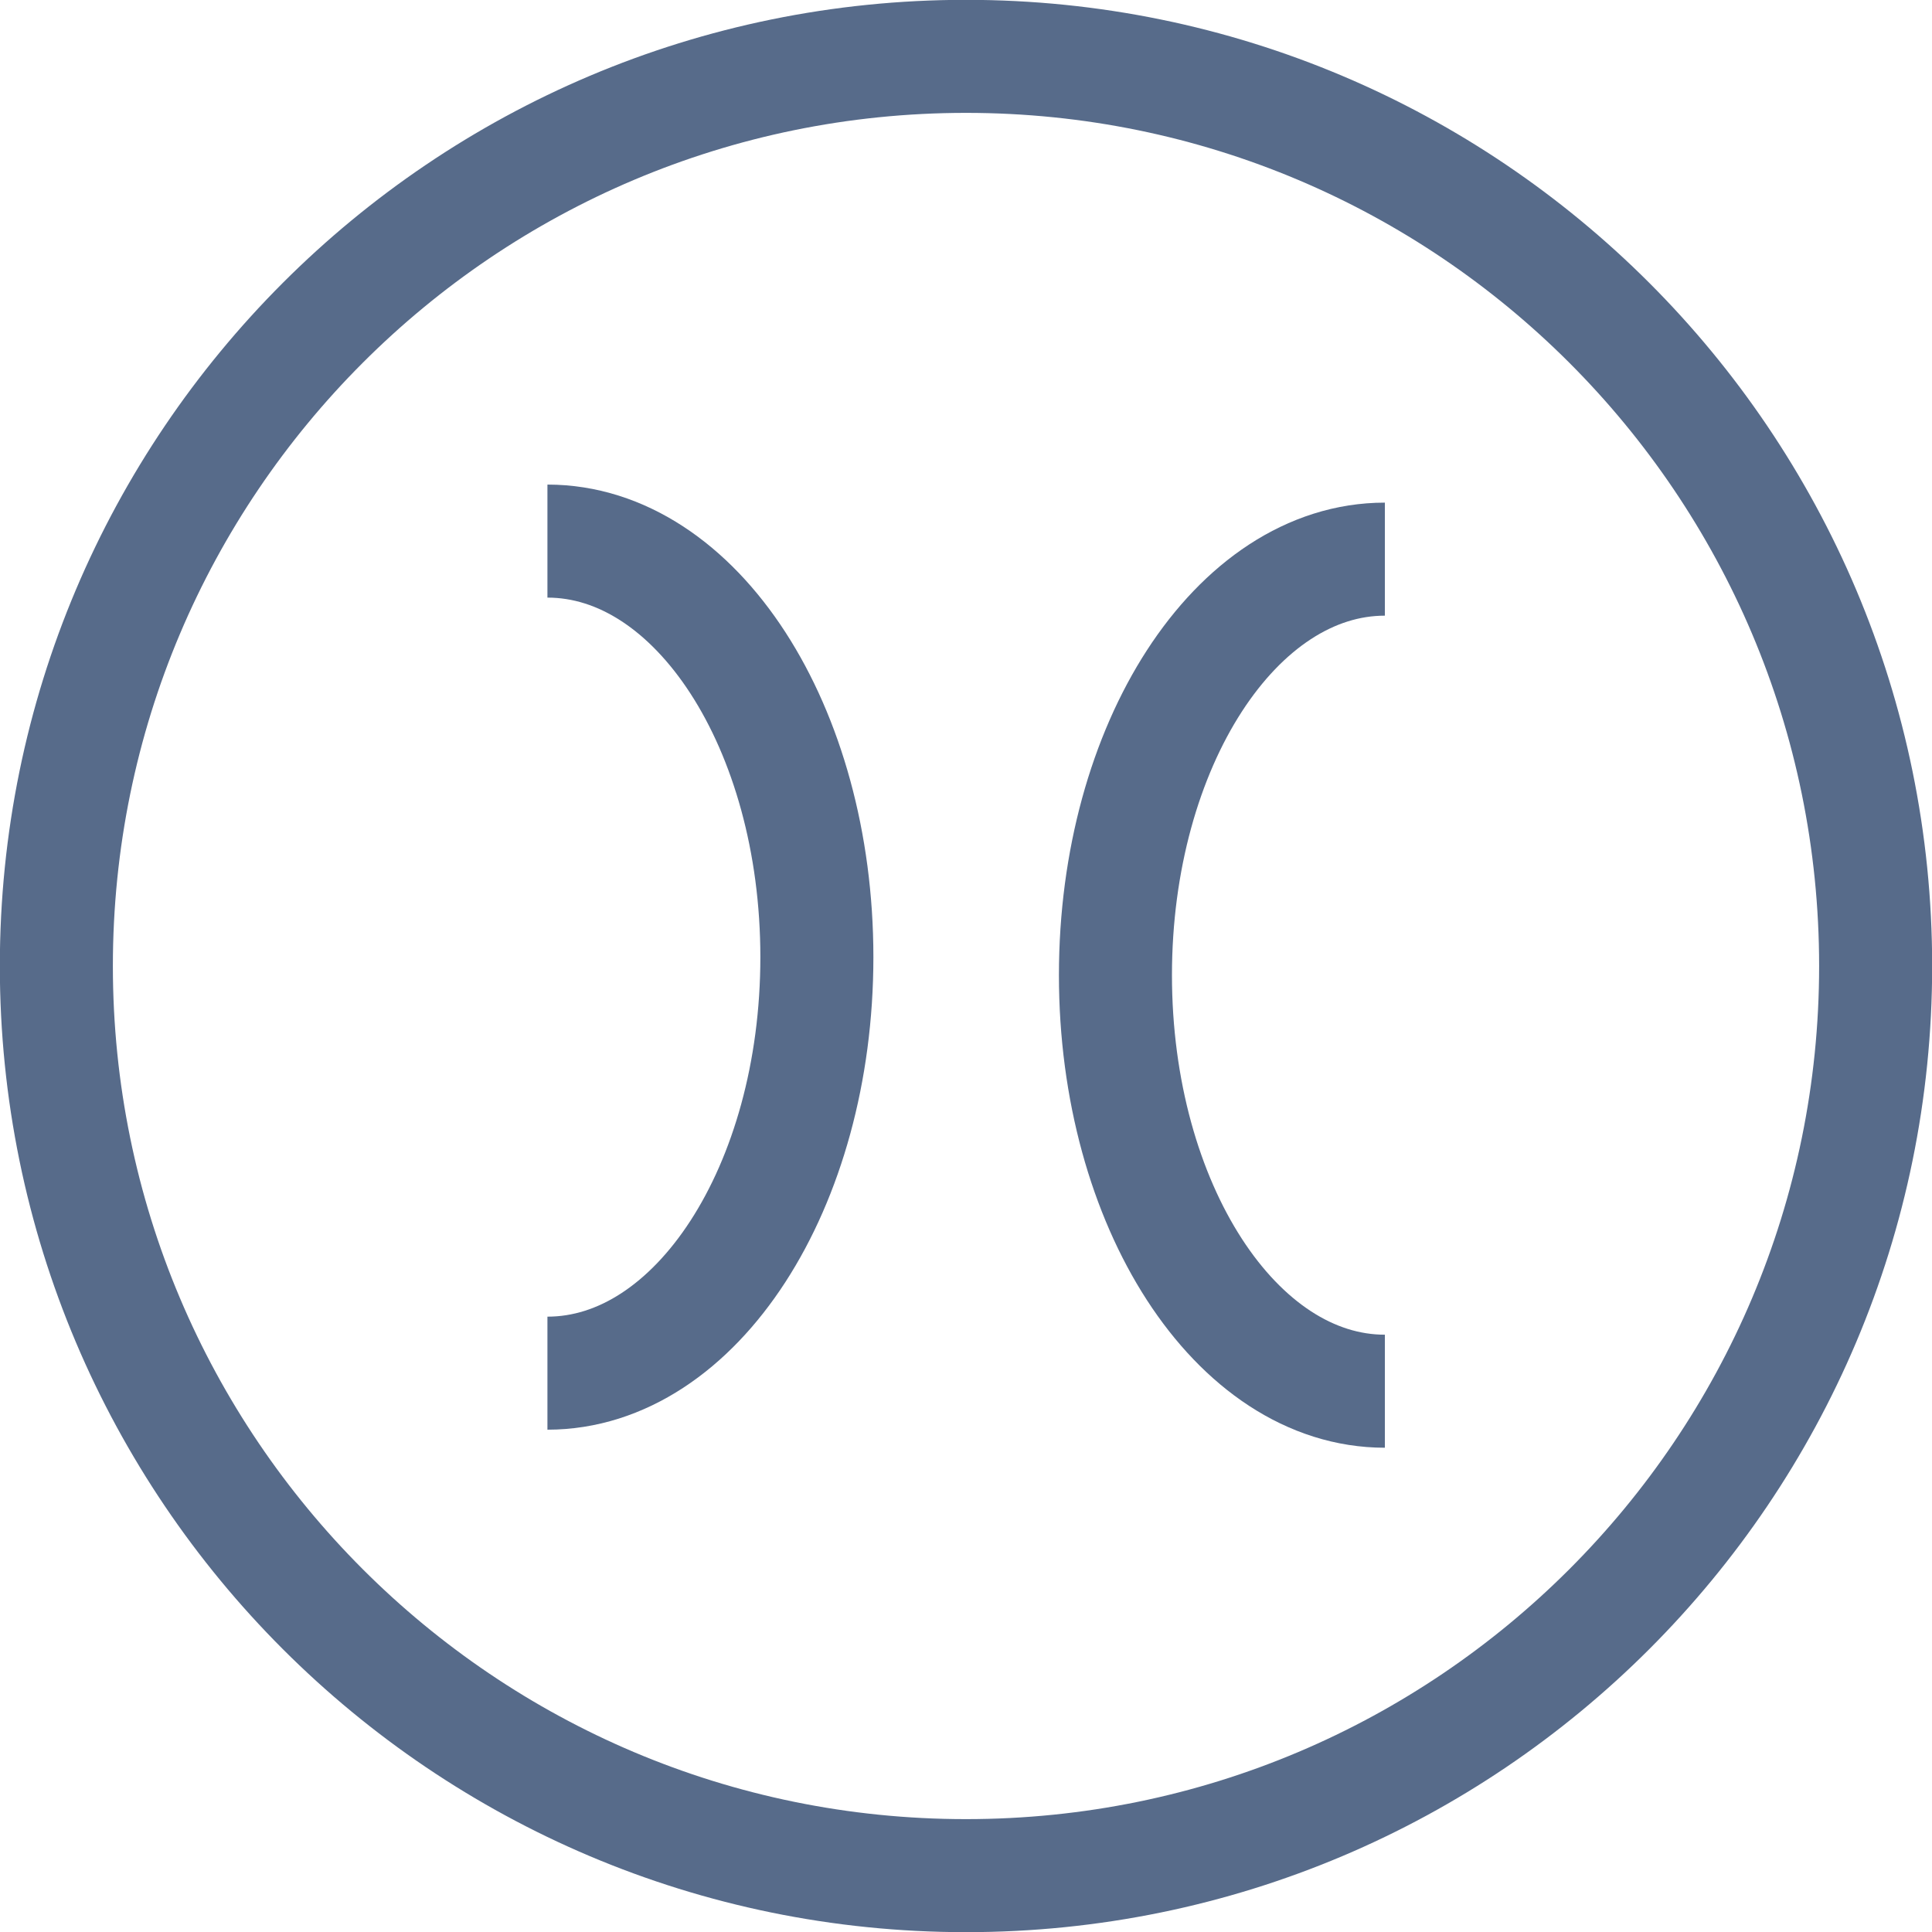<?xml version="1.0" encoding="UTF-8"?>
<svg id="Layer_2" data-name="Layer 2" xmlns="http://www.w3.org/2000/svg" viewBox="0 0 61.02 61.03">
  <defs>
    <style>
      .cls-1 {
        fill: none;
        stroke: #576b8a;
        stroke-miterlimit: 10;
        stroke-width: 3.57px;
      }
    </style>
  </defs>
  <path class="cls-1" d="M30.51,1.78c15.87,0,28.73,12.86,28.73,28.73s-12.86,28.73-28.73,28.73S1.78,46.37,1.78,30.51,14.64,1.78,30.51,1.78Z"/>
  <path class="cls-1" d="M43.74,17.66c-4.7,0-8.51,5.88-8.51,13.14s3.81,13.14,8.51,13.14"/>
  <path class="cls-1" d="M17.29,17.09c4.7,0,8.51,5.88,8.51,13.14s-3.81,13.14-8.51,13.14"/>
</svg>